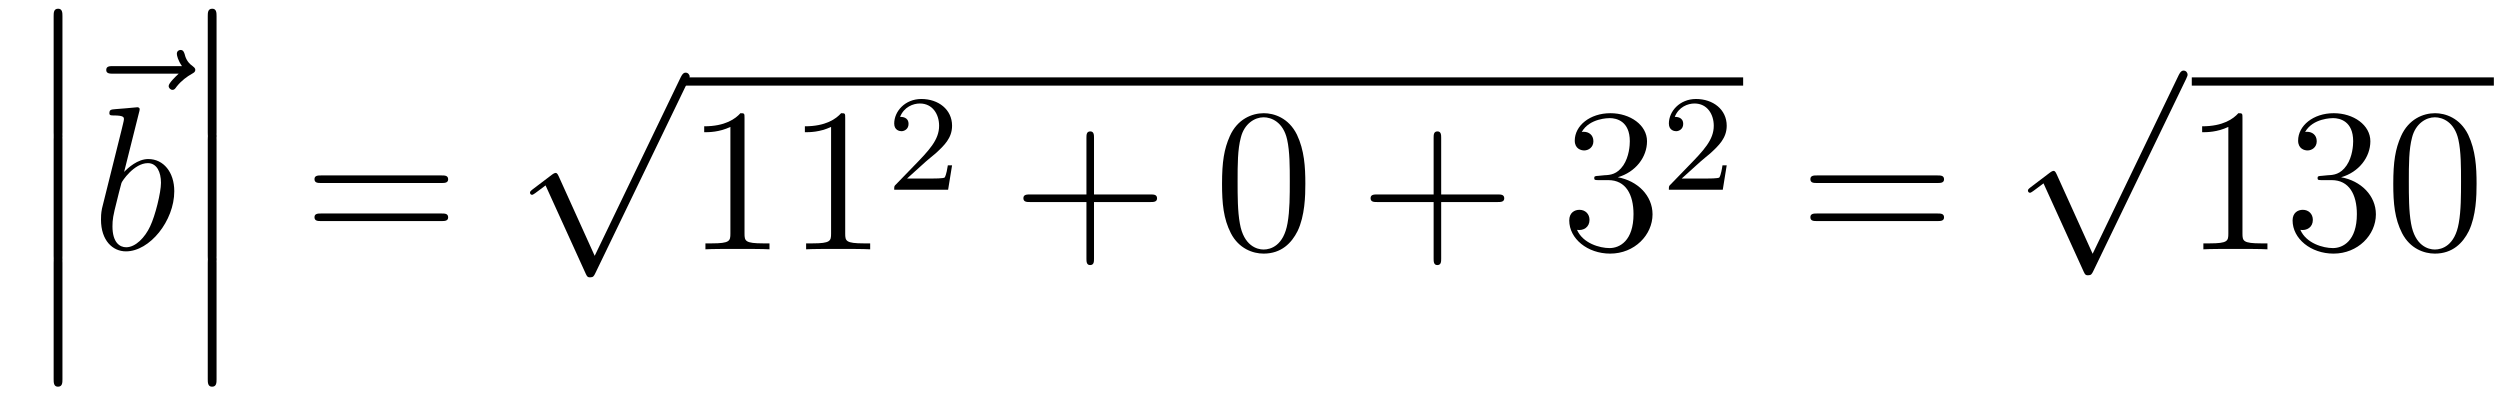 <?xml version='1.0'?>
<!-- This file was generated by dvisvgm 1.14.1 -->
<svg height='23pt' version='1.1' viewBox='0 -23 146 23' width='146pt' xmlns='http://www.w3.org/2000/svg' xmlns:xlink='http://www.w3.org/1999/xlink'>
<g id='page1'>
<g transform='matrix(1 0 0 1 -127 644)'>
<path d='M130.133 -659.259C130.133 -659.067 130.133 -658.817 130.384 -658.817C130.647 -658.817 130.647 -659.056 130.647 -659.259V-666.049C130.647 -666.24 130.647 -666.491 130.396 -666.491C130.133 -666.491 130.133 -666.252 130.133 -666.049V-659.259Z' fill-rule='evenodd'/>
<path d='M130.133 -652.059C130.133 -651.867 130.133 -651.617 130.384 -651.617C130.647 -651.617 130.647 -651.856 130.647 -652.059V-658.849C130.647 -659.04 130.647 -659.291 130.396 -659.291C130.133 -659.291 130.133 -659.052 130.133 -658.849V-652.059Z' fill-rule='evenodd'/>
<path d='M130.133 -644.859C130.133 -644.667 130.133 -644.417 130.384 -644.417C130.647 -644.417 130.647 -644.656 130.647 -644.859V-651.649C130.647 -651.84 130.647 -652.091 130.396 -652.091C130.133 -652.091 130.133 -651.852 130.133 -651.649V-644.859Z' fill-rule='evenodd'/>
<path d='M137.435 -662.697C137.292 -662.565 136.85 -662.147 136.85 -661.979C136.85 -661.86 136.957 -661.752 137.077 -661.752C137.184 -661.752 137.232 -661.824 137.316 -661.943C137.603 -662.302 137.926 -662.529 138.201 -662.685C138.32 -662.756 138.404 -662.792 138.404 -662.924C138.404 -663.031 138.308 -663.091 138.236 -663.151C137.902 -663.378 137.818 -663.701 137.782 -663.844C137.746 -663.94 137.71 -664.083 137.543 -664.083C137.471 -664.083 137.328 -664.035 137.328 -663.856C137.328 -663.748 137.4 -663.462 137.627 -663.139H133.61C133.407 -663.139 133.204 -663.139 133.204 -662.912C133.204 -662.697 133.419 -662.697 133.61 -662.697H137.435Z' fill-rule='evenodd'/>
<path d='M135.121 -660.437C135.133 -660.485 135.157 -660.557 135.157 -660.617C135.157 -660.736 135.038 -660.736 135.014 -660.736C135.002 -660.736 134.572 -660.7 134.356 -660.676C134.153 -660.664 133.974 -660.641 133.759 -660.628C133.472 -660.605 133.388 -660.593 133.388 -660.378C133.388 -660.258 133.508 -660.258 133.627 -660.258C134.237 -660.258 134.237 -660.15 134.237 -660.031C134.237 -659.947 134.141 -659.601 134.093 -659.385L133.807 -658.238C133.687 -657.76 133.006 -655.046 132.958 -654.831C132.898 -654.532 132.898 -654.329 132.898 -654.173C132.898 -652.954 133.579 -652.32 134.356 -652.32C135.743 -652.32 137.178 -654.102 137.178 -655.835C137.178 -656.935 136.556 -657.712 135.659 -657.712C135.038 -657.712 134.476 -657.198 134.249 -656.959L135.121 -660.437ZM134.368 -652.56C133.986 -652.56 133.568 -652.847 133.568 -653.779C133.568 -654.173 133.603 -654.4 133.818 -655.237C133.854 -655.393 134.046 -656.158 134.093 -656.313C134.117 -656.409 134.823 -657.473 135.635 -657.473C136.161 -657.473 136.401 -656.947 136.401 -656.325C136.401 -655.751 136.066 -654.4 135.767 -653.779C135.468 -653.133 134.918 -652.56 134.368 -652.56Z' fill-rule='evenodd'/>
<path d='M139.133 -659.259C139.133 -659.067 139.133 -658.817 139.384 -658.817C139.647 -658.817 139.647 -659.056 139.647 -659.259V-666.049C139.647 -666.24 139.647 -666.491 139.396 -666.491C139.133 -666.491 139.133 -666.252 139.133 -666.049V-659.259Z' fill-rule='evenodd'/>
<path d='M139.133 -652.059C139.133 -651.867 139.133 -651.617 139.384 -651.617C139.647 -651.617 139.647 -651.856 139.647 -652.059V-658.849C139.647 -659.04 139.647 -659.291 139.396 -659.291C139.133 -659.291 139.133 -659.052 139.133 -658.849V-652.059Z' fill-rule='evenodd'/>
<path d='M139.133 -644.859C139.133 -644.667 139.133 -644.417 139.384 -644.417C139.647 -644.417 139.647 -644.656 139.647 -644.859V-651.649C139.647 -651.84 139.647 -652.091 139.396 -652.091C139.133 -652.091 139.133 -651.852 139.133 -651.649V-644.859Z' fill-rule='evenodd'/>
<path d='M152.789 -656.313C152.956 -656.313 153.172 -656.313 153.172 -656.528C153.172 -656.755 152.968 -656.755 152.789 -656.755H145.748C145.581 -656.755 145.366 -656.755 145.366 -656.54C145.366 -656.313 145.569 -656.313 145.748 -656.313H152.789ZM152.789 -654.09C152.956 -654.09 153.172 -654.09 153.172 -654.305C153.172 -654.532 152.968 -654.532 152.789 -654.532H145.748C145.581 -654.532 145.366 -654.532 145.366 -654.317C145.366 -654.09 145.569 -654.09 145.748 -654.09H152.789Z' fill-rule='evenodd'/>
<path d='M161.73 -652.059L159.626 -656.709C159.543 -656.901 159.483 -656.901 159.447 -656.901C159.435 -656.901 159.375 -656.901 159.244 -656.805L158.108 -655.944C157.953 -655.825 157.953 -655.789 157.953 -655.753C157.953 -655.693 157.988 -655.622 158.072 -655.622C158.144 -655.622 158.347 -655.789 158.479 -655.885C158.55 -655.944 158.73 -656.076 158.861 -656.172L161.216 -650.995C161.3 -650.804 161.36 -650.804 161.467 -650.804C161.647 -650.804 161.682 -650.876 161.766 -651.043L167.193 -662.28C167.277 -662.448 167.277 -662.495 167.277 -662.519C167.277 -662.639 167.181 -662.758 167.038 -662.758C166.942 -662.758 166.858 -662.698 166.763 -662.507L161.73 -652.059Z' fill-rule='evenodd'/>
<path d='M167 -662H228.8V-662.481H167'/>
<path d='M170.48 -660.102C170.48 -660.378 170.48 -660.389 170.241 -660.389C169.954 -660.067 169.356 -659.624 168.125 -659.624V-659.278C168.4 -659.278 168.997 -659.278 169.655 -659.588V-653.36C169.655 -652.93 169.619 -652.787 168.567 -652.787H168.197V-652.44C168.519 -652.464 169.679 -652.464 170.073 -652.464C170.468 -652.464 171.615 -652.464 171.938 -652.44V-652.787H171.568C170.516 -652.787 170.48 -652.93 170.48 -653.36V-660.102ZM176.36 -660.102C176.36 -660.378 176.36 -660.389 176.121 -660.389C175.834 -660.067 175.236 -659.624 174.005 -659.624V-659.278C174.28 -659.278 174.877 -659.278 175.535 -659.588V-653.36C175.535 -652.93 175.499 -652.787 174.447 -652.787H174.077V-652.44C174.399 -652.464 175.559 -652.464 175.953 -652.464C176.348 -652.464 177.495 -652.464 177.818 -652.44V-652.787H177.448C176.396 -652.787 176.36 -652.93 176.36 -653.36V-660.102Z' fill-rule='evenodd'/>
<path d='M181.047 -657.546C181.175 -657.665 181.509 -657.928 181.637 -658.04C182.131 -658.494 182.601 -658.932 182.601 -659.657C182.601 -660.605 181.804 -661.219 180.808 -661.219C179.852 -661.219 179.222 -660.494 179.222 -659.785C179.222 -659.394 179.533 -659.338 179.645 -659.338C179.812 -659.338 180.059 -659.458 180.059 -659.761C180.059 -660.175 179.661 -660.175 179.565 -660.175C179.796 -660.757 180.33 -660.956 180.72 -660.956C181.462 -660.956 181.844 -660.327 181.844 -659.657C181.844 -658.828 181.262 -658.223 180.322 -657.259L179.318 -656.223C179.222 -656.135 179.222 -656.119 179.222 -655.92H182.37L182.601 -657.346H182.354C182.33 -657.187 182.266 -656.788 182.171 -656.637C182.123 -656.573 181.517 -656.573 181.39 -656.573H179.971L181.047 -657.546Z' fill-rule='evenodd'/>
<path d='M190.89 -655.201H194.189C194.357 -655.201 194.572 -655.201 194.572 -655.417C194.572 -655.644 194.369 -655.644 194.189 -655.644H190.89V-658.943C190.89 -659.11 190.89 -659.326 190.674 -659.326C190.448 -659.326 190.448 -659.122 190.448 -658.943V-655.644H187.148C186.981 -655.644 186.766 -655.644 186.766 -655.428C186.766 -655.201 186.969 -655.201 187.148 -655.201H190.448V-651.902C190.448 -651.735 190.448 -651.52 190.662 -651.52C190.89 -651.52 190.89 -651.723 190.89 -651.902V-655.201Z' fill-rule='evenodd'/>
<path d='M203.232 -656.265C203.232 -657.258 203.173 -658.226 202.742 -659.134C202.253 -660.127 201.391 -660.389 200.806 -660.389C200.112 -660.389 199.264 -660.043 198.822 -659.051C198.487 -658.297 198.367 -657.556 198.367 -656.265C198.367 -655.106 198.451 -654.233 198.881 -653.384C199.348 -652.476 200.172 -652.189 200.794 -652.189C201.834 -652.189 202.432 -652.811 202.778 -653.504C203.209 -654.4 203.232 -655.572 203.232 -656.265ZM200.794 -652.428C200.412 -652.428 199.634 -652.643 199.408 -653.946C199.276 -654.663 199.276 -655.572 199.276 -656.409C199.276 -657.389 199.276 -658.273 199.468 -658.979C199.67 -659.78 200.28 -660.15 200.794 -660.15C201.248 -660.15 201.942 -659.875 202.169 -658.848C202.324 -658.166 202.324 -657.222 202.324 -656.409C202.324 -655.608 202.324 -654.699 202.193 -653.97C201.966 -652.655 201.212 -652.428 200.794 -652.428Z' fill-rule='evenodd'/>
<path d='M211.165 -655.201H214.465C214.632 -655.201 214.848 -655.201 214.848 -655.417C214.848 -655.644 214.644 -655.644 214.465 -655.644H211.165V-658.943C211.165 -659.11 211.165 -659.326 210.95 -659.326C210.724 -659.326 210.724 -659.122 210.724 -658.943V-655.644H207.425C207.257 -655.644 207.042 -655.644 207.042 -655.428C207.042 -655.201 207.245 -655.201 207.425 -655.201H210.724V-651.902C210.724 -651.735 210.724 -651.52 210.938 -651.52C211.165 -651.52 211.165 -651.723 211.165 -651.902V-655.201Z' fill-rule='evenodd'/>
<path d='M220.352 -656.732C220.15 -656.72 220.102 -656.707 220.102 -656.6C220.102 -656.481 220.162 -656.481 220.376 -656.481H220.927C221.942 -656.481 222.397 -655.644 222.397 -654.496C222.397 -652.93 221.585 -652.512 220.998 -652.512C220.424 -652.512 219.444 -652.787 219.097 -653.576C219.48 -653.516 219.827 -653.731 219.827 -654.161C219.827 -654.508 219.576 -654.747 219.241 -654.747C218.954 -654.747 218.644 -654.58 218.644 -654.126C218.644 -653.062 219.707 -652.189 221.034 -652.189C222.457 -652.189 223.508 -653.277 223.508 -654.484C223.508 -655.584 222.624 -656.445 221.477 -656.648C222.516 -656.947 223.186 -657.819 223.186 -658.752C223.186 -659.696 222.205 -660.389 221.046 -660.389C219.851 -660.389 218.966 -659.66 218.966 -658.788C218.966 -658.309 219.337 -658.214 219.516 -658.214C219.767 -658.214 220.054 -658.393 220.054 -658.752C220.054 -659.134 219.767 -659.302 219.504 -659.302C219.432 -659.302 219.408 -659.302 219.373 -659.29C219.827 -660.102 220.95 -660.102 221.01 -660.102C221.405 -660.102 222.181 -659.923 222.181 -658.752C222.181 -658.525 222.146 -657.855 221.8 -657.341C221.441 -656.815 221.034 -656.779 220.711 -656.767L220.352 -656.732Z' fill-rule='evenodd'/>
<path d='M226.288 -657.546C226.415 -657.665 226.75 -657.928 226.877 -658.04C227.371 -658.494 227.84 -658.932 227.84 -659.657C227.84 -660.605 227.044 -661.219 226.048 -661.219C225.092 -661.219 224.462 -660.494 224.462 -659.785C224.462 -659.394 224.773 -659.338 224.885 -659.338C225.052 -659.338 225.299 -659.458 225.299 -659.761C225.299 -660.175 224.9 -660.175 224.806 -660.175C225.036 -660.757 225.57 -660.956 225.96 -660.956C226.702 -660.956 227.084 -660.327 227.084 -659.657C227.084 -658.828 226.502 -658.223 225.562 -657.259L224.558 -656.223C224.462 -656.135 224.462 -656.119 224.462 -655.92H227.61L227.84 -657.346H227.593C227.57 -657.187 227.507 -656.788 227.411 -656.637C227.363 -656.573 226.757 -656.573 226.63 -656.573H225.211L226.288 -657.546Z' fill-rule='evenodd'/>
<path d='M240.149 -656.313C240.317 -656.313 240.532 -656.313 240.532 -656.528C240.532 -656.755 240.329 -656.755 240.149 -656.755H233.108C232.94 -656.755 232.726 -656.755 232.726 -656.54C232.726 -656.313 232.928 -656.313 233.108 -656.313H240.149ZM240.149 -654.09C240.317 -654.09 240.532 -654.09 240.532 -654.305C240.532 -654.532 240.329 -654.532 240.149 -654.532H233.108C232.94 -654.532 232.726 -654.532 232.726 -654.317C232.726 -654.09 232.928 -654.09 233.108 -654.09H240.149Z' fill-rule='evenodd'/>
<path d='M249.21 -652.179L247.106 -656.829C247.022 -657.021 246.962 -657.021 246.926 -657.021C246.916 -657.021 246.856 -657.021 246.724 -656.925L245.588 -656.064C245.432 -655.945 245.432 -655.909 245.432 -655.873C245.432 -655.813 245.468 -655.742 245.552 -655.742C245.624 -655.742 245.827 -655.909 245.959 -656.005C246.03 -656.064 246.21 -656.196 246.341 -656.292L248.696 -651.115C248.779 -650.924 248.839 -650.924 248.947 -650.924C249.126 -650.924 249.162 -650.996 249.246 -651.163L254.674 -662.4C254.756 -662.568 254.756 -662.615 254.756 -662.639C254.756 -662.759 254.662 -662.878 254.518 -662.878C254.422 -662.878 254.339 -662.818 254.243 -662.627L249.21 -652.179Z' fill-rule='evenodd'/>
<path d='M255 -662H272.641V-662.481H255'/>
<path d='M257.96 -660.102C257.96 -660.378 257.96 -660.389 257.72 -660.389C257.434 -660.067 256.836 -659.624 255.605 -659.624V-659.278C255.88 -659.278 256.477 -659.278 257.135 -659.588V-653.36C257.135 -652.93 257.099 -652.787 256.048 -652.787H255.677V-652.44C256 -652.464 257.159 -652.464 257.554 -652.464C257.948 -652.464 259.096 -652.464 259.418 -652.44V-652.787H259.048C257.995 -652.787 257.96 -652.93 257.96 -653.36V-660.102ZM262.597 -656.732C262.393 -656.72 262.345 -656.707 262.345 -656.6C262.345 -656.481 262.405 -656.481 262.62 -656.481H263.171C264.186 -656.481 264.641 -655.644 264.641 -654.496C264.641 -652.93 263.828 -652.512 263.242 -652.512C262.668 -652.512 261.688 -652.787 261.341 -653.576C261.724 -653.516 262.07 -653.731 262.07 -654.161C262.07 -654.508 261.82 -654.747 261.485 -654.747C261.198 -654.747 260.887 -654.58 260.887 -654.126C260.887 -653.062 261.952 -652.189 263.278 -652.189C264.701 -652.189 265.752 -653.277 265.752 -654.484C265.752 -655.584 264.868 -656.445 263.72 -656.648C264.76 -656.947 265.429 -657.819 265.429 -658.752C265.429 -659.696 264.45 -660.389 263.29 -660.389C262.094 -660.389 261.21 -659.66 261.21 -658.788C261.21 -658.309 261.581 -658.214 261.76 -658.214C262.01 -658.214 262.297 -658.393 262.297 -658.752C262.297 -659.134 262.01 -659.302 261.748 -659.302C261.676 -659.302 261.653 -659.302 261.617 -659.29C262.07 -660.102 263.194 -660.102 263.254 -660.102C263.648 -660.102 264.425 -659.923 264.425 -658.752C264.425 -658.525 264.39 -657.855 264.043 -657.341C263.684 -656.815 263.278 -656.779 262.955 -656.767L262.597 -656.732ZM271.632 -656.265C271.632 -657.258 271.572 -658.226 271.142 -659.134C270.652 -660.127 269.791 -660.389 269.206 -660.389C268.512 -660.389 267.664 -660.043 267.221 -659.051C266.886 -658.297 266.767 -657.556 266.767 -656.265C266.767 -655.106 266.851 -654.233 267.281 -653.384C267.748 -652.476 268.572 -652.189 269.194 -652.189C270.234 -652.189 270.832 -652.811 271.178 -653.504C271.608 -654.4 271.632 -655.572 271.632 -656.265ZM269.194 -652.428C268.811 -652.428 268.034 -652.643 267.806 -653.946C267.676 -654.663 267.676 -655.572 267.676 -656.409C267.676 -657.389 267.676 -658.273 267.866 -658.979C268.07 -659.78 268.68 -660.15 269.194 -660.15C269.648 -660.15 270.341 -659.875 270.569 -658.848C270.724 -658.166 270.724 -657.222 270.724 -656.409C270.724 -655.608 270.724 -654.699 270.592 -653.97C270.365 -652.655 269.612 -652.428 269.194 -652.428Z' fill-rule='evenodd'/>
</g>
</g>
</svg>
